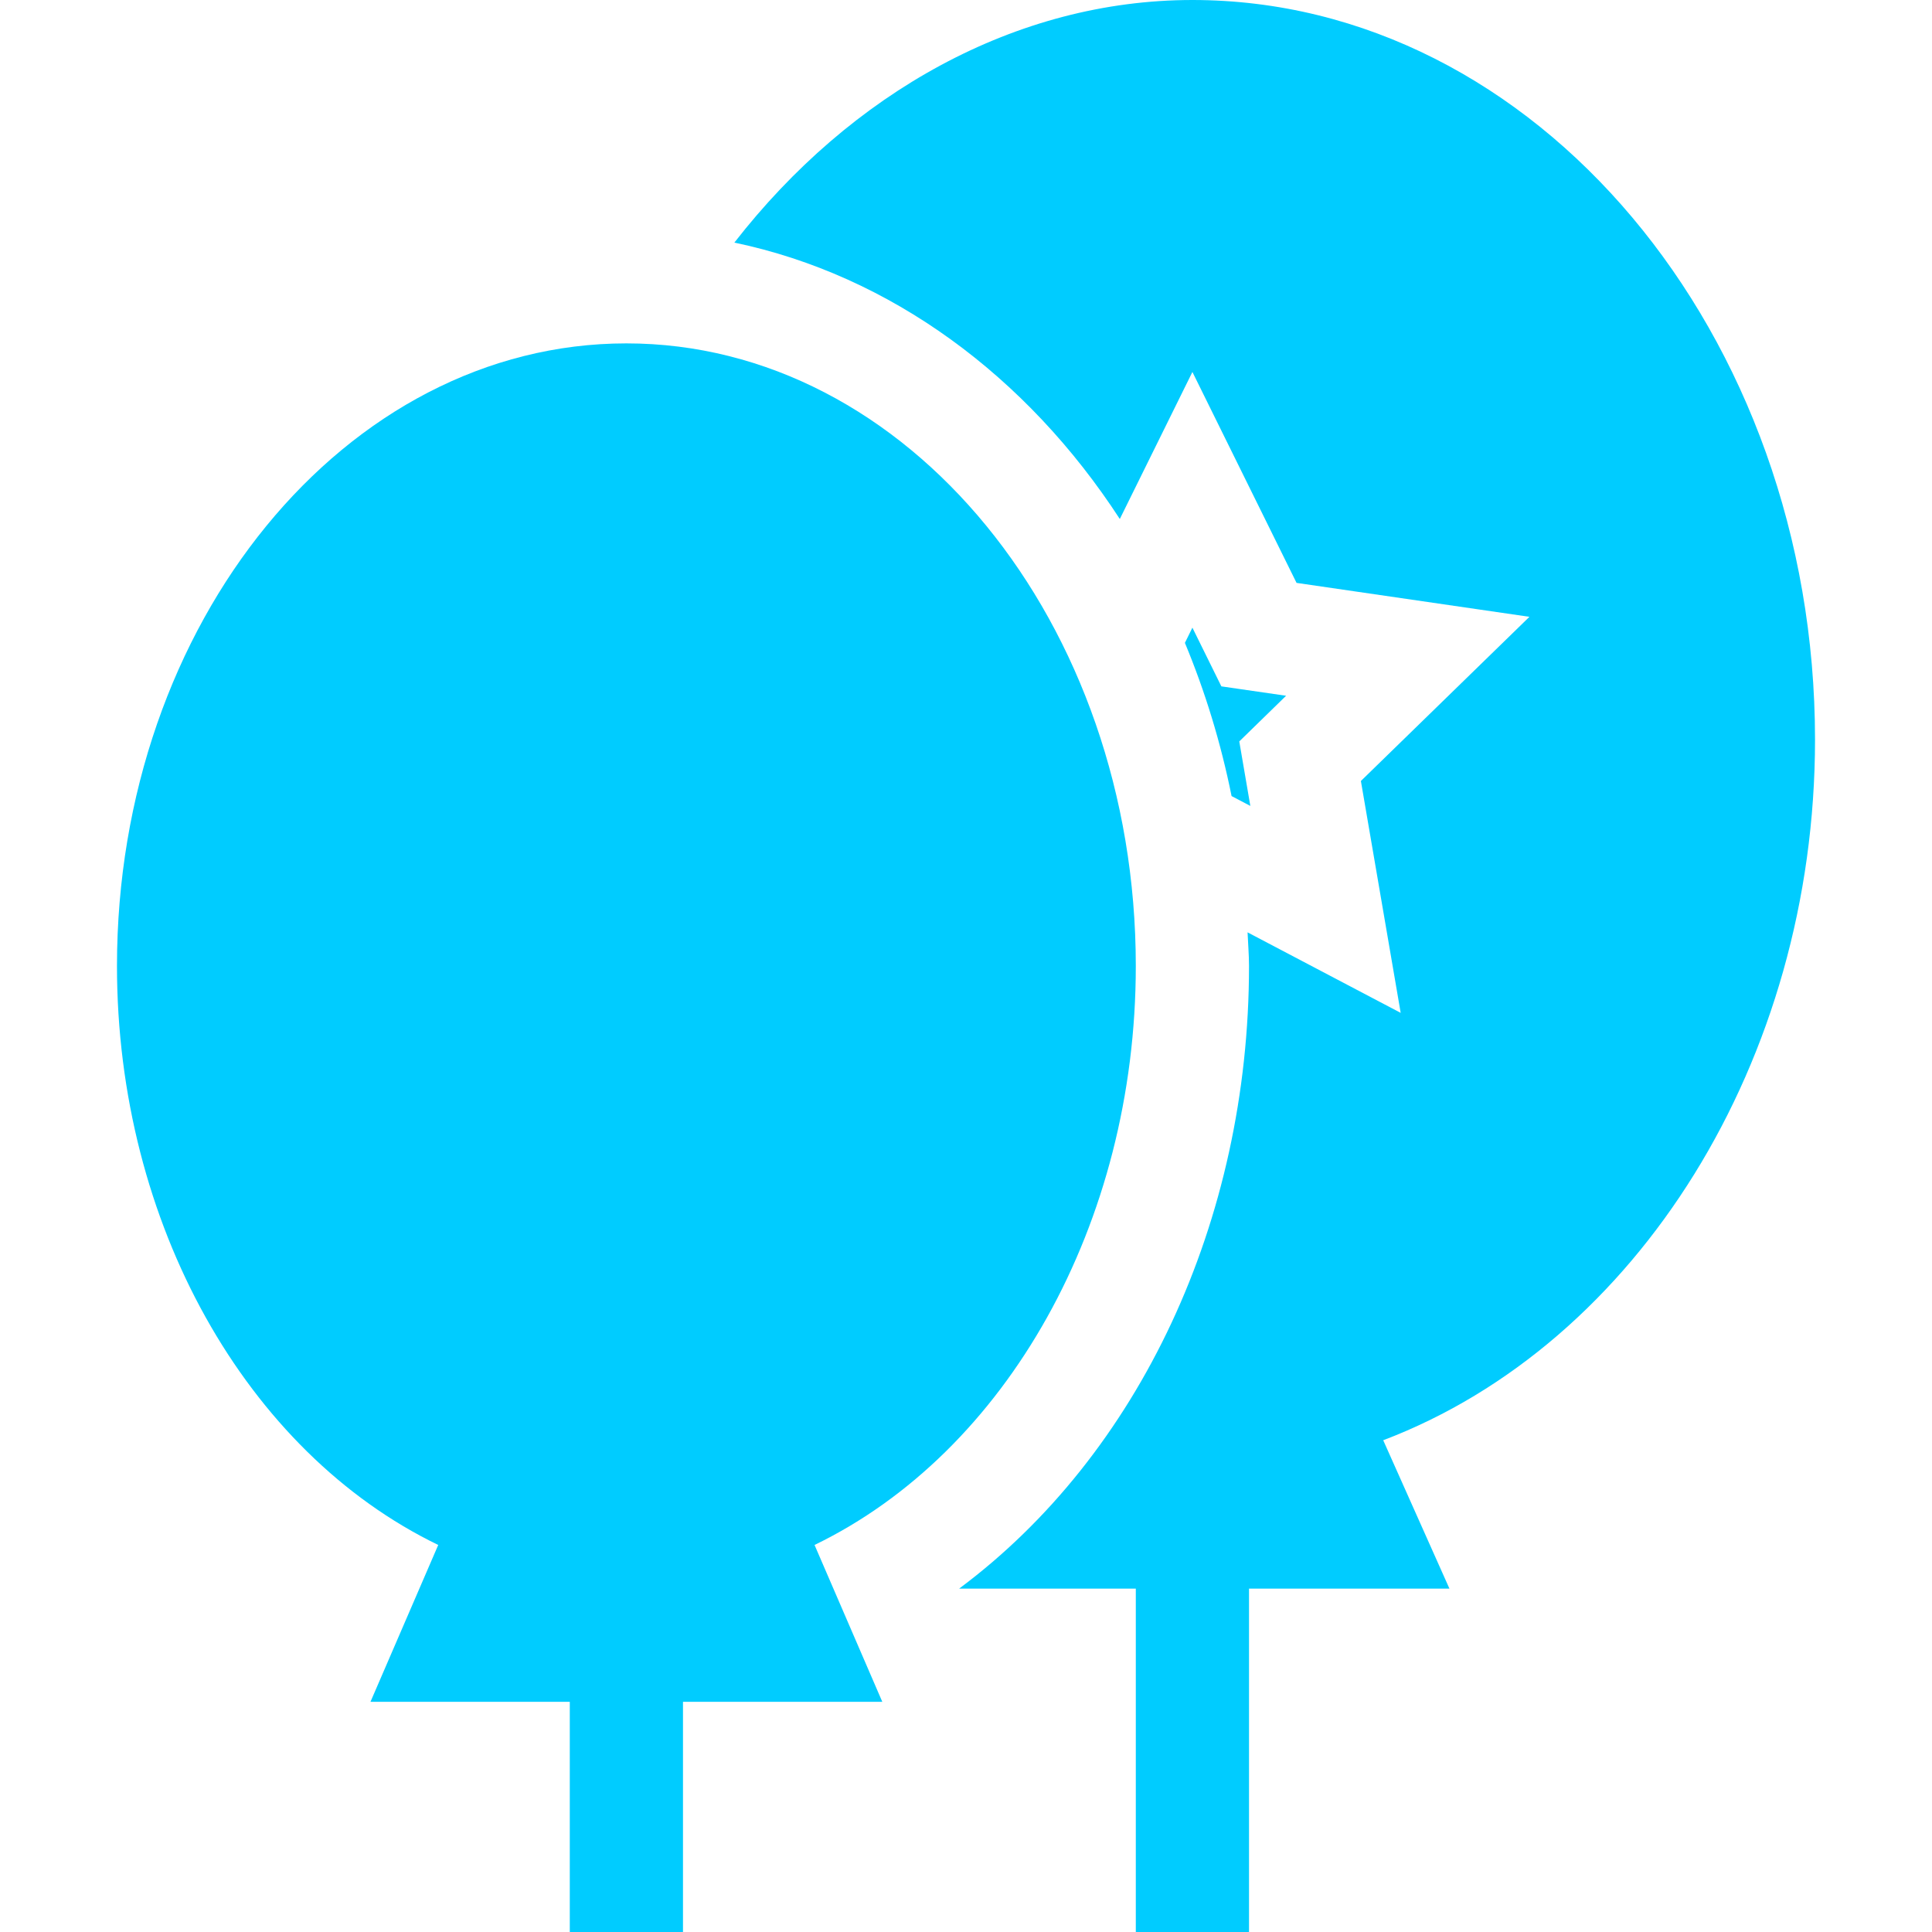 <?xml version="1.0" encoding="UTF-8"?> <svg xmlns="http://www.w3.org/2000/svg" viewBox="-31 0 512 512" width="512px" height="512px"> <g> <path d="m270 256c0-90.98-60.559-165-135-165s-135 74.02-135 165c0 68.289 34.309 128.848 85.137 153.43l-17.957 41.57h52.82v61h30v-61h52.82l-17.957-41.57c50.828-24.582 85.137-85.141 85.137-153.43zm0 0" data-original="#000000" class="active-path" data-old_color="#000000" fill="#00CCFF"></path> <path d="m292.676 181.895-7.676-15.559-1.988 4.031c5.332 12.82 9.508 26.391 12.367 40.598l4.973 2.613-2.93-17.094 12.406-12.102zm0 0" data-original="#000000" class="active-path" data-old_color="#000000" fill="#00CCFF"></path> <path d="m450 196c0-107.52-74.02-196-165-196-46.77 0-90.516 24.617-121.383 64.289 41.371 8.656 77.508 35.359 102.145 73.25l19.238-38.965 27.598 55.898 61.715 8.992-44.664 43.508 10.547 61.449-40.578-21.336c.117 2.977.383 5.902.383 8.914 0 67.621-29.133 129.504-76.816 165h46.816v91h30v-91h53.113l-17.547-39.316c67.25-25.562 114.434-100.59 114.434-185.684zm0 0" data-original="#000000" class="active-path" data-old_color="#000000" fill="#00CCFF"></path> </g> </svg> 